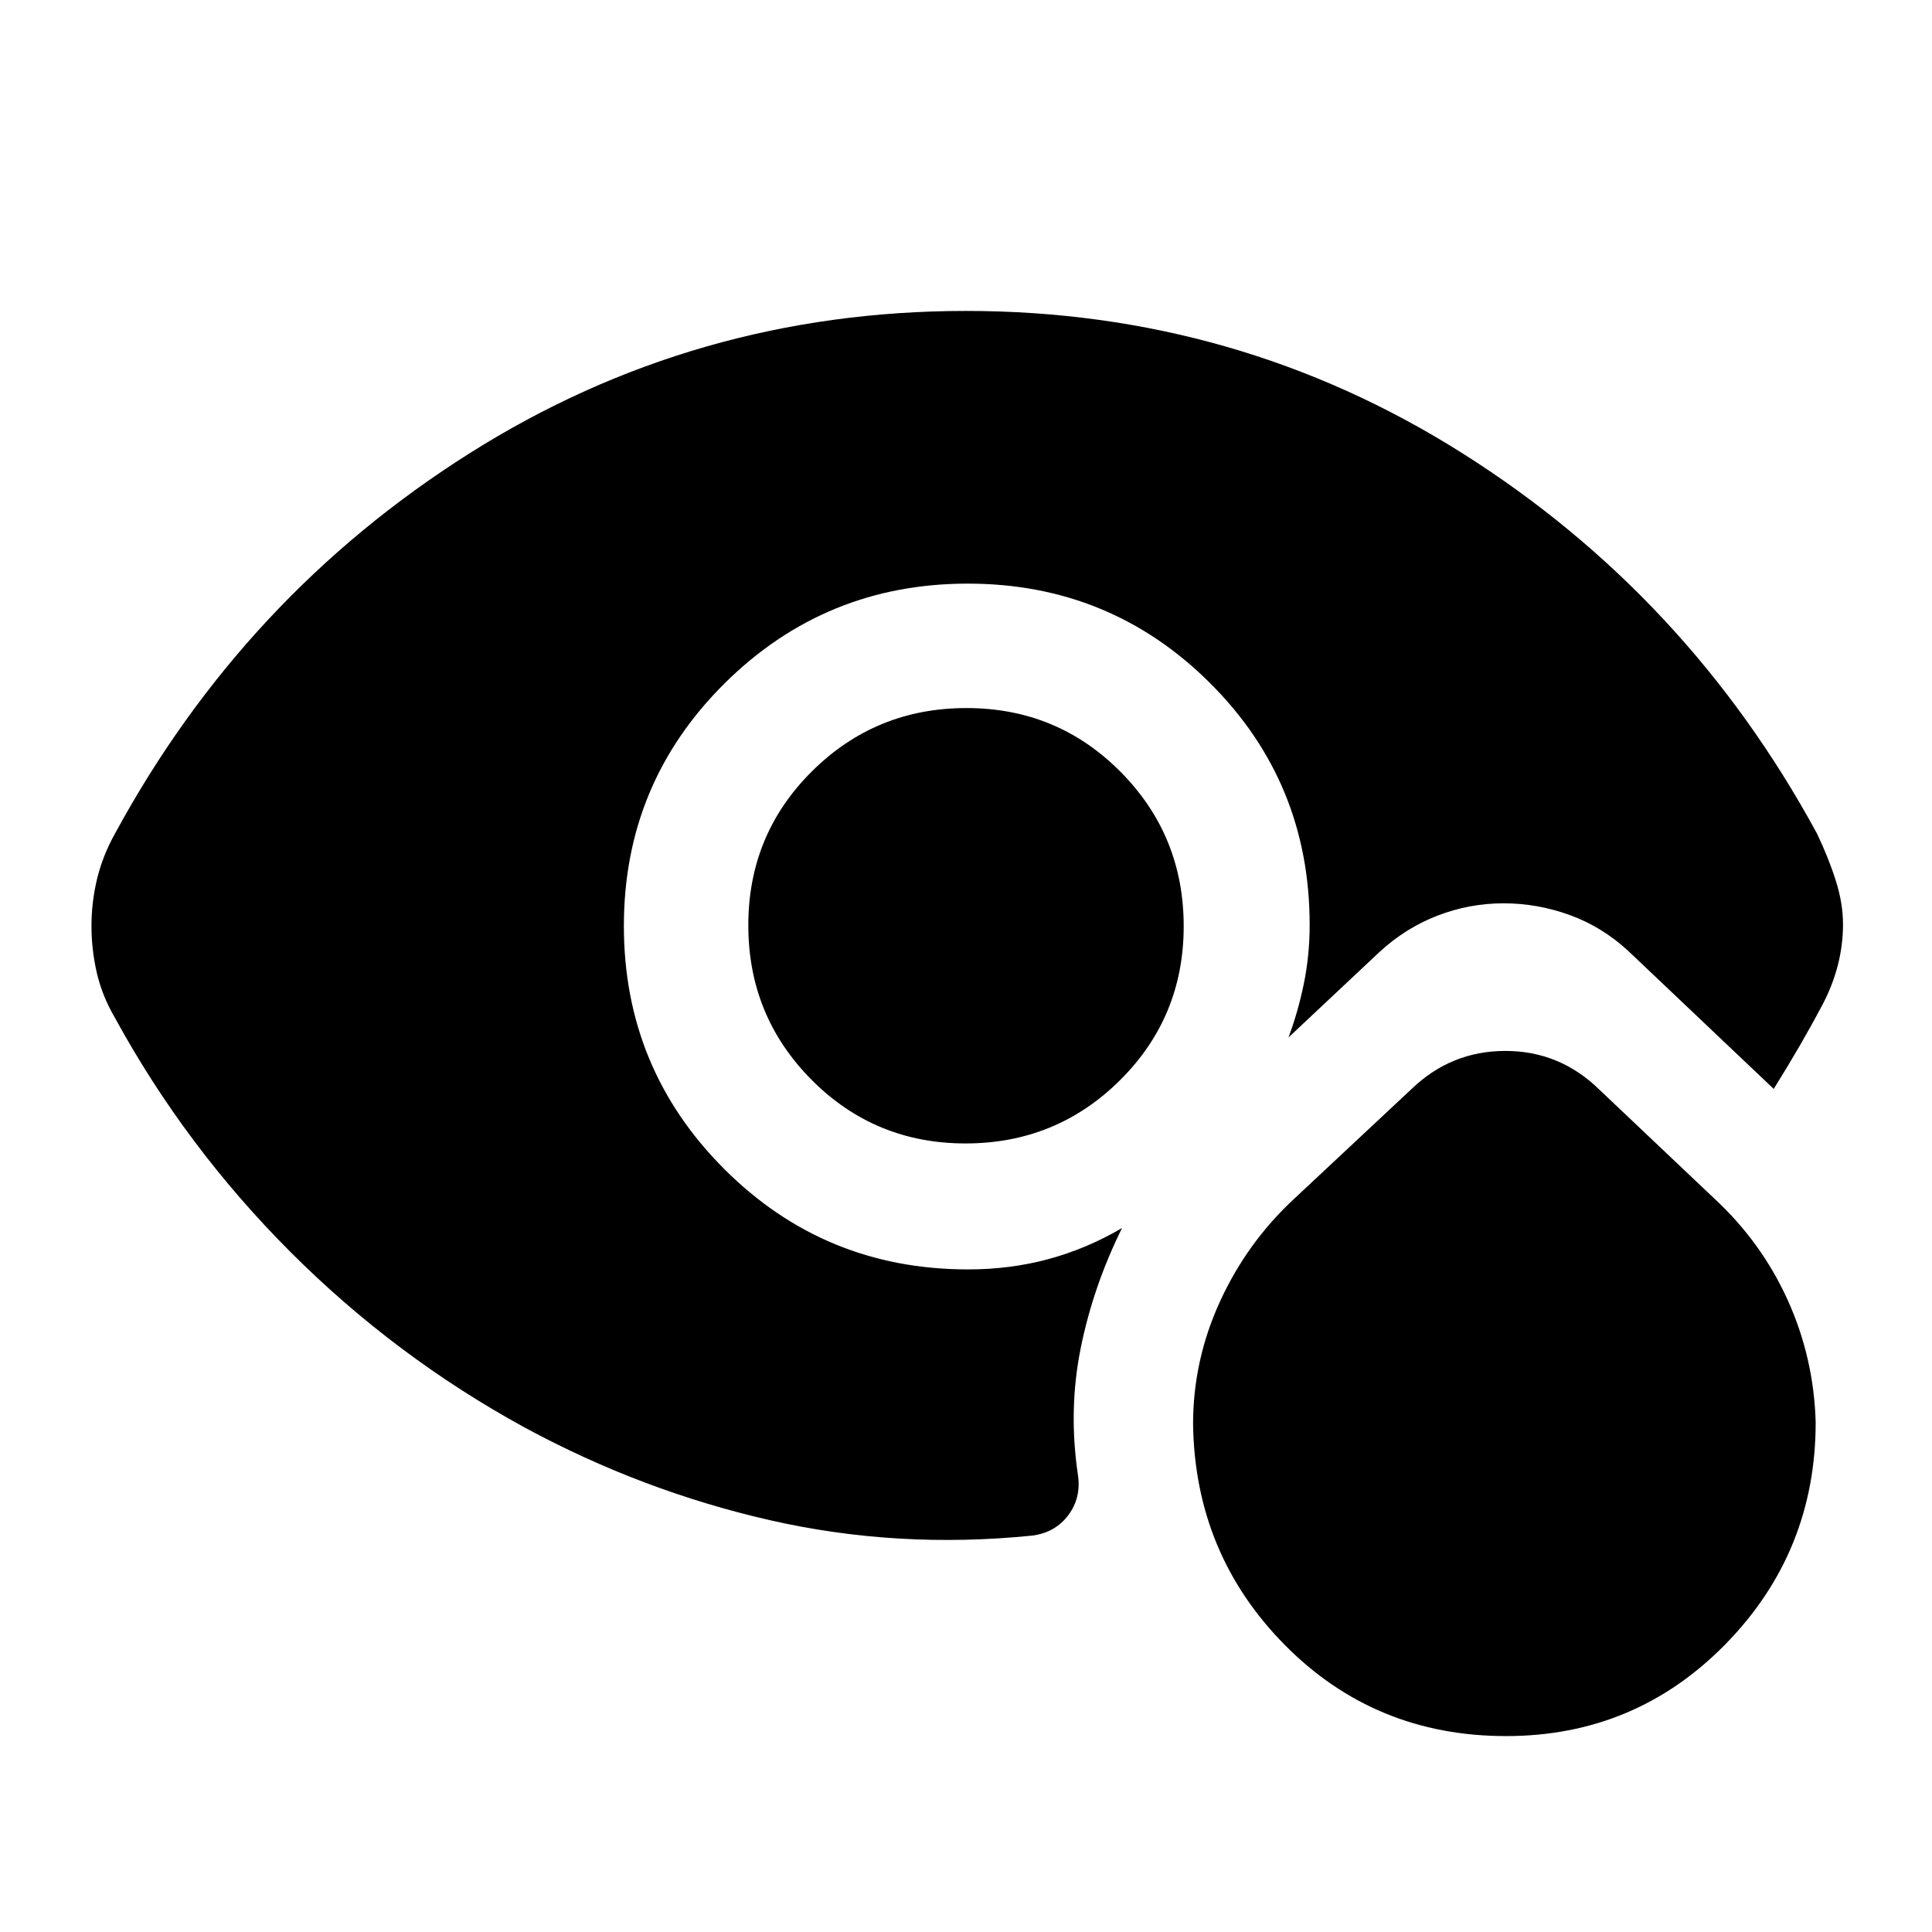 <svg xmlns="http://www.w3.org/2000/svg" width="48" height="48" viewBox="0 -960 960 960"><path d="M748.36-97.35q-65.14 0-109.87-45.2-44.73-45.21-45.66-109.82 0-31.85 13.47-61.14 13.48-29.29 36.96-51.01l57.89-54.13q19.78-19.15 46.81-19.15 27.04 0 46.67 19.15l57.13 54.13q23.48 21.72 36.49 50.41 13.02 28.7 13.95 60.79 0 64.51-44.76 110.24-44.76 45.73-109.08 45.73ZM480.22-608.17q45.11 0 76.53 31.64 31.42 31.65 31.42 76.75 0 45.11-31.64 76.53-31.65 31.42-76.75 31.42-45.11 0-76.53-31.64-31.42-31.65-31.42-76.75 0-45.11 31.64-76.53 31.65-31.42 76.75-31.42ZM310-499.88q0 70.88 49.88 120.76 49.87 49.88 121.12 49.88 21.09 0 40.03-5.14 18.95-5.14 36.51-15.42-14.35 29-20.53 59.62-6.18 30.61-1.42 62.85 1.76 11.44-4.7 20.13-6.46 8.7-17.89 10.22-67.09 6.81-130.53-7.67-63.45-14.48-121.72-46-64.48-35.24-116.55-87.38-52.07-52.14-87.07-116.19-6.34-10.82-9.01-22.34-2.66-11.51-2.66-23.39t2.79-23.4q2.8-11.52 8.88-22.43 64.2-118.24 176.19-188.98 112-70.74 246.7-70.74t246.68 70.74q111.97 70.74 176.17 188.98 5.96 12.55 9.43 23.69 3.48 11.13 3.48 21.33 0 20.74-10.36 40.31-10.35 19.56-24.07 41.52l-72.18-68.46q-13.12-12.13-29.18-17.94-16.06-5.82-32.93-5.82-16.88 0-32.77 6.12-15.88 6.12-28.88 18.12l-45.17 42.41q4.76-12.7 7.64-26.76 2.88-14.07 2.88-29.22 0-70.83-49.57-120.18Q551.63-670 480.88-670 410-670 360-620.38t-50 120.5Z"/></svg>